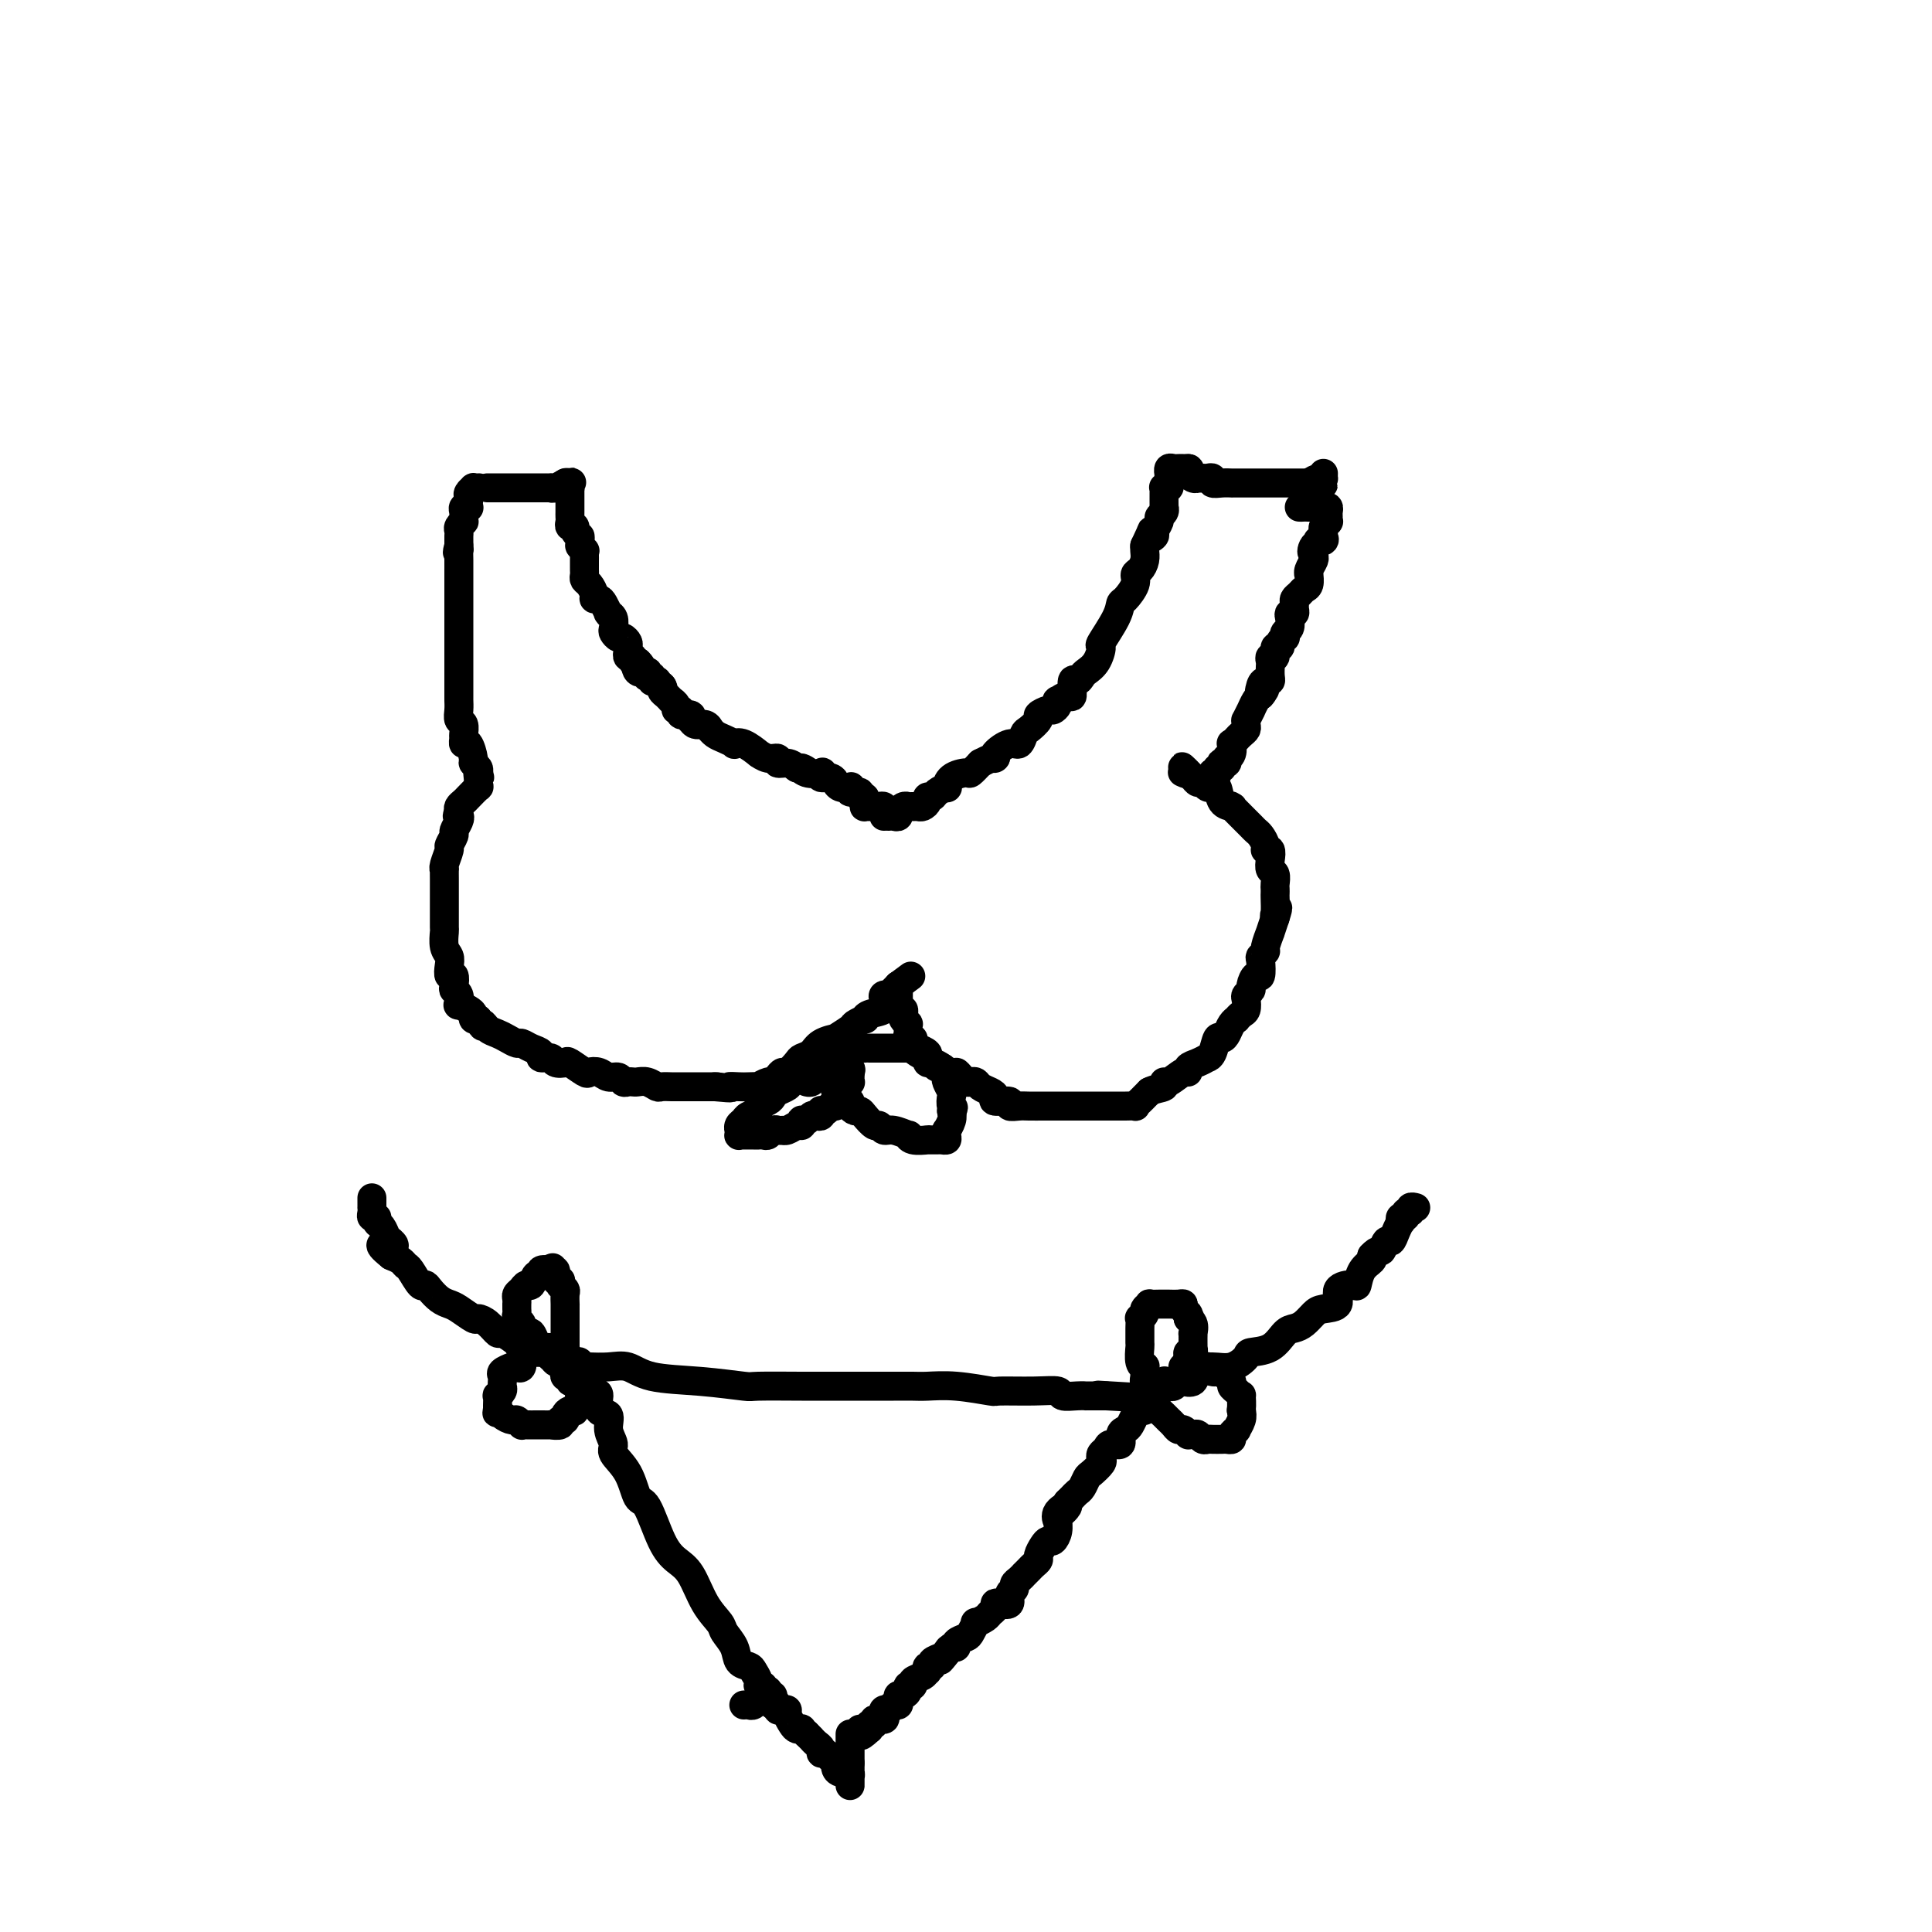 <svg viewBox='0 0 400 400' version='1.1' xmlns='http://www.w3.org/2000/svg' xmlns:xlink='http://www.w3.org/1999/xlink'><g fill='none' stroke='#000000' stroke-width='6' stroke-linecap='round' stroke-linejoin='round'><path d='M101,101c-0.081,-0.000 -0.161,-0.000 0,0c0.161,0.000 0.565,0.000 1,0c0.435,-0.000 0.902,-0.000 1,0c0.098,0.000 -0.173,0.000 0,0c0.173,-0.000 0.789,-0.000 1,0c0.211,0.000 0.018,0.000 0,0c-0.018,-0.000 0.141,-0.000 1,0c0.859,0.000 2.420,0.000 3,0c0.580,-0.000 0.179,-0.000 0,0c-0.179,0.000 -0.135,0.000 0,0c0.135,-0.000 0.361,-0.000 1,0c0.639,0.000 1.692,0.000 2,0c0.308,-0.000 -0.129,-0.000 0,0c0.129,0.000 0.823,0.000 1,0c0.177,-0.000 -0.163,-0.000 0,0c0.163,0.000 0.830,0.001 1,0c0.170,-0.001 -0.157,-0.004 0,0c0.157,0.004 0.799,0.015 1,0c0.201,-0.015 -0.037,-0.057 0,0c0.037,0.057 0.350,0.211 1,0c0.650,-0.211 1.636,-0.788 2,-1c0.364,-0.212 0.104,-0.061 0,0c-0.104,0.061 -0.052,0.030 0,0'/><path d='M117,100c2.702,-0.215 1.456,-0.252 1,0c-0.456,0.252 -0.122,0.792 0,1c0.122,0.208 0.033,0.084 0,0c-0.033,-0.084 -0.009,-0.127 0,0c0.009,0.127 0.002,0.426 0,1c-0.002,0.574 -0.001,1.425 0,2c0.001,0.575 0.000,0.875 0,1c-0.000,0.125 0.000,0.075 0,0c-0.000,-0.075 -0.001,-0.174 0,0c0.001,0.174 0.004,0.620 0,1c-0.004,0.380 -0.016,0.693 0,1c0.016,0.307 0.061,0.608 0,1c-0.061,0.392 -0.226,0.876 0,1c0.226,0.124 0.844,-0.111 1,0c0.156,0.111 -0.150,0.568 0,1c0.150,0.432 0.757,0.838 1,1c0.243,0.162 0.121,0.081 0,0'/><path d='M120,111c0.403,2.091 -0.088,1.817 0,2c0.088,0.183 0.756,0.823 1,1c0.244,0.177 0.065,-0.107 0,0c-0.065,0.107 -0.017,0.606 0,1c0.017,0.394 0.004,0.683 0,1c-0.004,0.317 0.002,0.661 0,1c-0.002,0.339 -0.011,0.672 0,1c0.011,0.328 0.040,0.652 0,1c-0.040,0.348 -0.151,0.720 0,1c0.151,0.280 0.565,0.469 1,1c0.435,0.531 0.891,1.404 1,2c0.109,0.596 -0.128,0.916 0,1c0.128,0.084 0.622,-0.069 1,0c0.378,0.069 0.641,0.360 1,1c0.359,0.640 0.814,1.628 1,2c0.186,0.372 0.101,0.127 0,0c-0.101,-0.127 -0.220,-0.135 0,0c0.220,0.135 0.780,0.414 1,1c0.220,0.586 0.101,1.481 0,2c-0.101,0.519 -0.185,0.664 0,1c0.185,0.336 0.638,0.865 1,1c0.362,0.135 0.633,-0.123 1,0c0.367,0.123 0.829,0.625 1,1c0.171,0.375 0.050,0.621 0,1c-0.050,0.379 -0.028,0.890 0,1c0.028,0.110 0.063,-0.180 0,0c-0.063,0.180 -0.223,0.832 0,1c0.223,0.168 0.829,-0.147 1,0c0.171,0.147 -0.094,0.756 0,1c0.094,0.244 0.547,0.122 1,0'/><path d='M132,137c1.734,2.504 0.569,0.265 0,0c-0.569,-0.265 -0.541,1.445 0,2c0.541,0.555 1.595,-0.044 2,0c0.405,0.044 0.161,0.730 0,1c-0.161,0.270 -0.240,0.125 0,0c0.240,-0.125 0.801,-0.229 1,0c0.199,0.229 0.038,0.793 0,1c-0.038,0.207 0.046,0.059 0,0c-0.046,-0.059 -0.222,-0.030 0,0c0.222,0.030 0.843,0.060 1,0c0.157,-0.060 -0.150,-0.208 0,0c0.150,0.208 0.757,0.774 1,1c0.243,0.226 0.121,0.113 0,0'/><path d='M137,142c0.709,0.935 -0.020,0.773 0,1c0.020,0.227 0.789,0.845 1,1c0.211,0.155 -0.136,-0.152 0,0c0.136,0.152 0.753,0.763 1,1c0.247,0.237 0.123,0.101 0,0c-0.123,-0.101 -0.245,-0.167 0,0c0.245,0.167 0.858,0.565 1,1c0.142,0.435 -0.186,0.905 0,1c0.186,0.095 0.886,-0.186 1,0c0.114,0.186 -0.360,0.838 0,1c0.360,0.162 1.553,-0.168 2,0c0.447,0.168 0.148,0.834 0,1c-0.148,0.166 -0.145,-0.166 0,0c0.145,0.166 0.434,0.832 1,1c0.566,0.168 1.411,-0.162 2,0c0.589,0.162 0.922,0.818 1,1c0.078,0.182 -0.100,-0.108 0,0c0.100,0.108 0.476,0.615 1,1c0.524,0.385 1.196,0.647 2,1c0.804,0.353 1.741,0.797 2,1c0.259,0.203 -0.160,0.163 0,0c0.160,-0.163 0.898,-0.451 2,0c1.102,0.451 2.567,1.642 3,2c0.433,0.358 -0.165,-0.115 0,0c0.165,0.115 1.094,0.818 2,1c0.906,0.182 1.789,-0.157 2,0c0.211,0.157 -0.251,0.812 0,1c0.251,0.188 1.215,-0.089 2,0c0.785,0.089 1.393,0.545 2,1'/><path d='M165,159c3.617,1.488 1.661,0.207 1,0c-0.661,-0.207 -0.027,0.662 1,1c1.027,0.338 2.447,0.147 3,0c0.553,-0.147 0.239,-0.251 0,0c-0.239,0.251 -0.402,0.855 0,1c0.402,0.145 1.369,-0.171 2,0c0.631,0.171 0.926,0.829 1,1c0.074,0.171 -0.073,-0.146 0,0c0.073,0.146 0.367,0.756 1,1c0.633,0.244 1.604,0.122 2,0c0.396,-0.122 0.215,-0.244 0,0c-0.215,0.244 -0.464,0.853 0,1c0.464,0.147 1.641,-0.167 2,0c0.359,0.167 -0.101,0.815 0,1c0.101,0.185 0.762,-0.094 1,0c0.238,0.094 0.052,0.561 0,1c-0.052,0.439 0.028,0.850 0,1c-0.028,0.150 -0.166,0.041 0,0c0.166,-0.041 0.637,-0.012 1,0c0.363,0.012 0.619,0.007 1,0c0.381,-0.007 0.887,-0.017 1,0c0.113,0.017 -0.166,0.061 0,0c0.166,-0.061 0.776,-0.226 1,0c0.224,0.226 0.060,0.844 0,1c-0.060,0.156 -0.016,-0.150 0,0c0.016,0.150 0.005,0.757 0,1c-0.005,0.243 -0.002,0.121 0,0'/><path d='M184,169c0.311,-0.033 0.622,-0.065 1,0c0.378,0.065 0.823,0.228 1,0c0.177,-0.228 0.085,-0.846 0,-1c-0.085,-0.154 -0.163,0.155 0,0c0.163,-0.155 0.569,-0.774 1,-1c0.431,-0.226 0.889,-0.060 1,0c0.111,0.060 -0.124,0.013 0,0c0.124,-0.013 0.607,0.007 1,0c0.393,-0.007 0.697,-0.040 1,0c0.303,0.040 0.605,0.152 1,0c0.395,-0.152 0.884,-0.567 1,-1c0.116,-0.433 -0.141,-0.885 0,-1c0.141,-0.115 0.680,0.106 1,0c0.320,-0.106 0.422,-0.540 1,-1c0.578,-0.460 1.632,-0.945 2,-1c0.368,-0.055 0.052,0.319 0,0c-0.052,-0.319 0.161,-1.333 1,-2c0.839,-0.667 2.303,-0.987 3,-1c0.697,-0.013 0.628,0.282 1,0c0.372,-0.282 1.186,-1.141 2,-2'/><path d='M203,158c3.660,-1.902 3.310,-1.158 3,-1c-0.310,0.158 -0.579,-0.271 0,-1c0.579,-0.729 2.005,-1.757 3,-2c0.995,-0.243 1.557,0.300 2,0c0.443,-0.300 0.767,-1.443 1,-2c0.233,-0.557 0.377,-0.527 1,-1c0.623,-0.473 1.726,-1.450 2,-2c0.274,-0.550 -0.280,-0.673 0,-1c0.280,-0.327 1.394,-0.857 2,-1c0.606,-0.143 0.705,0.101 1,0c0.295,-0.101 0.787,-0.546 1,-1c0.213,-0.454 0.147,-0.918 0,-1c-0.147,-0.082 -0.376,0.217 0,0c0.376,-0.217 1.358,-0.951 2,-1c0.642,-0.049 0.945,0.587 1,0c0.055,-0.587 -0.137,-2.396 0,-3c0.137,-0.604 0.601,-0.001 1,0c0.399,0.001 0.731,-0.598 1,-1c0.269,-0.402 0.475,-0.607 1,-1c0.525,-0.393 1.370,-0.974 2,-2c0.630,-1.026 1.046,-2.497 1,-3c-0.046,-0.503 -0.555,-0.039 0,-1c0.555,-0.961 2.172,-3.346 3,-5c0.828,-1.654 0.866,-2.575 1,-3c0.134,-0.425 0.365,-0.354 1,-1c0.635,-0.646 1.673,-2.008 2,-3c0.327,-0.992 -0.056,-1.614 0,-2c0.056,-0.386 0.551,-0.536 1,-1c0.449,-0.464 0.852,-1.240 1,-2c0.148,-0.760 0.042,-1.503 0,-2c-0.042,-0.497 -0.021,-0.749 0,-1'/><path d='M237,113c2.482,-5.257 1.186,-2.900 1,-2c-0.186,0.900 0.739,0.344 1,0c0.261,-0.344 -0.140,-0.474 0,-1c0.140,-0.526 0.822,-1.446 1,-2c0.178,-0.554 -0.149,-0.740 0,-1c0.149,-0.260 0.772,-0.595 1,-1c0.228,-0.405 0.061,-0.882 0,-1c-0.061,-0.118 -0.016,0.122 0,0c0.016,-0.122 0.003,-0.607 0,-1c-0.003,-0.393 0.003,-0.693 0,-1c-0.003,-0.307 -0.015,-0.621 0,-1c0.015,-0.379 0.057,-0.822 0,-1c-0.057,-0.178 -0.211,-0.090 0,0c0.211,0.090 0.789,0.183 1,0c0.211,-0.183 0.056,-0.641 0,-1c-0.056,-0.359 -0.012,-0.618 0,-1c0.012,-0.382 -0.008,-0.887 0,-1c0.008,-0.113 0.044,0.166 0,0c-0.044,-0.166 -0.166,-0.776 0,-1c0.166,-0.224 0.622,-0.060 1,0c0.378,0.060 0.679,0.016 1,0c0.321,-0.016 0.663,-0.005 1,0c0.337,0.005 0.668,0.002 1,0'/><path d='M246,97c0.616,-0.087 0.155,0.695 0,1c-0.155,0.305 -0.004,0.134 0,0c0.004,-0.134 -0.140,-0.232 0,0c0.140,0.232 0.562,0.795 1,1c0.438,0.205 0.892,0.054 1,0c0.108,-0.054 -0.130,-0.011 0,0c0.130,0.011 0.629,-0.011 1,0c0.371,0.011 0.615,0.056 1,0c0.385,-0.056 0.911,-0.211 1,0c0.089,0.211 -0.260,0.789 0,1c0.260,0.211 1.130,0.057 2,0c0.870,-0.057 1.740,-0.015 2,0c0.260,0.015 -0.089,0.004 0,0c0.089,-0.004 0.616,-0.001 1,0c0.384,0.001 0.627,0.000 1,0c0.373,-0.000 0.877,-0.000 1,0c0.123,0.000 -0.137,0.000 0,0c0.137,-0.000 0.669,-0.000 1,0c0.331,0.000 0.459,0.000 1,0c0.541,-0.000 1.493,-0.000 2,0c0.507,0.000 0.570,0.000 1,0c0.430,-0.000 1.229,-0.000 2,0c0.771,0.000 1.516,0.000 2,0c0.484,-0.000 0.707,-0.000 1,0c0.293,0.000 0.656,0.000 1,0c0.344,-0.000 0.670,-0.000 1,0c0.330,0.000 0.666,0.000 1,0c0.334,-0.000 0.667,-0.000 1,0'/><path d='M272,100c3.978,0.524 0.922,0.333 0,0c-0.922,-0.333 0.289,-0.807 1,-1c0.711,-0.193 0.923,-0.103 1,0c0.077,0.103 0.021,0.220 0,0c-0.021,-0.220 -0.006,-0.777 0,-1c0.006,-0.223 0.003,-0.111 0,0'/><path d='M99,101c0.121,-0.006 0.243,-0.013 0,0c-0.243,0.013 -0.850,0.045 -1,0c-0.150,-0.045 0.156,-0.166 0,0c-0.156,0.166 -0.773,0.619 -1,1c-0.227,0.381 -0.065,0.690 0,1c0.065,0.310 0.031,0.622 0,1c-0.031,0.378 -0.061,0.822 0,1c0.061,0.178 0.212,0.090 0,0c-0.212,-0.090 -0.788,-0.183 -1,0c-0.212,0.183 -0.061,0.640 0,1c0.061,0.360 0.030,0.621 0,1c-0.030,0.379 -0.061,0.875 0,1c0.061,0.125 0.212,-0.121 0,0c-0.212,0.121 -0.789,0.610 -1,1c-0.211,0.390 -0.057,0.682 0,1c0.057,0.318 0.015,0.663 0,1c-0.015,0.337 -0.004,0.668 0,1c0.004,0.332 0.002,0.666 0,1'/><path d='M95,113c-0.619,2.106 -0.166,1.370 0,1c0.166,-0.370 0.044,-0.376 0,0c-0.044,0.376 -0.012,1.132 0,2c0.012,0.868 0.003,1.849 0,2c-0.003,0.151 -0.001,-0.526 0,0c0.001,0.526 0.000,2.256 0,3c-0.000,0.744 -0.000,0.501 0,1c0.000,0.499 0.000,1.738 0,2c-0.000,0.262 -0.000,-0.455 0,0c0.000,0.455 0.000,2.081 0,3c-0.000,0.919 -0.000,1.132 0,2c0.000,0.868 0.000,2.391 0,3c-0.000,0.609 -0.000,0.305 0,1c0.000,0.695 0.000,2.389 0,3c-0.000,0.611 -0.000,0.138 0,1c0.000,0.862 0.000,3.060 0,4c-0.000,0.940 -0.001,0.623 0,1c0.001,0.377 0.004,1.448 0,2c-0.004,0.552 -0.015,0.586 0,1c0.015,0.414 0.057,1.210 0,2c-0.057,0.790 -0.212,1.575 0,2c0.212,0.425 0.792,0.489 1,1c0.208,0.511 0.046,1.468 0,2c-0.046,0.532 0.025,0.639 0,1c-0.025,0.361 -0.147,0.975 0,1c0.147,0.025 0.561,-0.540 1,0c0.439,0.540 0.901,2.186 1,3c0.099,0.814 -0.166,0.796 0,1c0.166,0.204 0.762,0.630 1,1c0.238,0.370 0.119,0.685 0,1'/><path d='M99,160c0.619,1.962 0.168,0.366 0,0c-0.168,-0.366 -0.052,0.497 0,1c0.052,0.503 0.039,0.645 0,1c-0.039,0.355 -0.105,0.921 0,1c0.105,0.079 0.382,-0.330 0,0c-0.382,0.330 -1.422,1.398 -2,2c-0.578,0.602 -0.694,0.739 -1,1c-0.306,0.261 -0.802,0.646 -1,1c-0.198,0.354 -0.099,0.677 0,1'/><path d='M95,168c-0.636,1.434 -0.227,1.018 0,1c0.227,-0.018 0.272,0.360 0,1c-0.272,0.640 -0.861,1.541 -1,2c-0.139,0.459 0.173,0.477 0,1c-0.173,0.523 -0.831,1.550 -1,2c-0.169,0.450 0.151,0.324 0,1c-0.151,0.676 -0.772,2.155 -1,3c-0.228,0.845 -0.061,1.057 0,1c0.061,-0.057 0.016,-0.381 0,0c-0.016,0.381 -0.004,1.468 0,2c0.004,0.532 0.001,0.507 0,1c-0.001,0.493 -0.000,1.502 0,2c0.000,0.498 0.000,0.485 0,1c-0.000,0.515 -0.001,1.559 0,2c0.001,0.441 0.004,0.278 0,1c-0.004,0.722 -0.015,2.328 0,3c0.015,0.672 0.056,0.409 0,1c-0.056,0.591 -0.207,2.037 0,3c0.207,0.963 0.774,1.441 1,2c0.226,0.559 0.112,1.197 0,2c-0.112,0.803 -0.223,1.772 0,2c0.223,0.228 0.778,-0.285 1,0c0.222,0.285 0.110,1.368 0,2c-0.110,0.632 -0.219,0.813 0,1c0.219,0.187 0.767,0.378 1,1c0.233,0.622 0.153,1.673 0,2c-0.153,0.327 -0.378,-0.070 0,0c0.378,0.070 1.359,0.606 2,1c0.641,0.394 0.942,0.644 1,1c0.058,0.356 -0.126,0.816 0,1c0.126,0.184 0.563,0.092 1,0'/><path d='M99,211c1.275,2.499 0.961,1.248 1,1c0.039,-0.248 0.429,0.507 1,1c0.571,0.493 1.321,0.724 2,1c0.679,0.276 1.286,0.599 2,1c0.714,0.401 1.534,0.882 2,1c0.466,0.118 0.577,-0.127 1,0c0.423,0.127 1.159,0.626 2,1c0.841,0.374 1.788,0.623 2,1c0.212,0.377 -0.310,0.884 0,1c0.310,0.116 1.453,-0.158 2,0c0.547,0.158 0.499,0.746 1,1c0.501,0.254 1.552,0.172 2,0c0.448,-0.172 0.294,-0.434 1,0c0.706,0.434 2.273,1.565 3,2c0.727,0.435 0.615,0.173 1,0c0.385,-0.173 1.269,-0.257 2,0c0.731,0.257 1.309,0.853 2,1c0.691,0.147 1.494,-0.157 2,0c0.506,0.157 0.716,0.773 1,1c0.284,0.227 0.644,0.065 1,0c0.356,-0.065 0.710,-0.031 1,0c0.290,0.031 0.516,0.061 1,0c0.484,-0.061 1.227,-0.212 2,0c0.773,0.212 1.578,0.789 2,1c0.422,0.211 0.463,0.057 1,0c0.537,-0.057 1.570,-0.015 2,0c0.430,0.015 0.256,0.004 1,0c0.744,-0.004 2.406,-0.001 3,0c0.594,0.001 0.122,0.000 1,0c0.878,-0.000 3.108,-0.000 4,0c0.892,0.000 0.446,0.000 0,0'/><path d='M148,225c4.758,0.464 3.154,0.126 3,0c-0.154,-0.126 1.142,-0.038 2,0c0.858,0.038 1.276,0.025 2,0c0.724,-0.025 1.752,-0.062 2,0c0.248,0.062 -0.284,0.223 0,0c0.284,-0.223 1.384,-0.828 2,-1c0.616,-0.172 0.746,0.091 1,0c0.254,-0.091 0.630,-0.535 1,-1c0.370,-0.465 0.732,-0.950 1,-1c0.268,-0.050 0.440,0.334 1,0c0.560,-0.334 1.507,-1.386 2,-2c0.493,-0.614 0.532,-0.790 1,-1c0.468,-0.210 1.366,-0.456 2,-1c0.634,-0.544 1.005,-1.388 2,-2c0.995,-0.612 2.614,-0.991 3,-1c0.386,-0.009 -0.461,0.352 0,0c0.461,-0.352 2.229,-1.418 3,-2c0.771,-0.582 0.543,-0.680 1,-1c0.457,-0.320 1.597,-0.863 2,-1c0.403,-0.137 0.068,0.131 0,0c-0.068,-0.131 0.129,-0.662 1,-1c0.871,-0.338 2.415,-0.482 3,-1c0.585,-0.518 0.212,-1.410 0,-2c-0.212,-0.590 -0.264,-0.879 0,-1c0.264,-0.121 0.844,-0.074 1,0c0.156,0.074 -0.112,0.174 0,0c0.112,-0.174 0.603,-0.621 1,-1c0.397,-0.379 0.698,-0.689 1,-1'/><path d='M186,204c4.500,-3.333 2.250,-1.667 0,0'/><path d='M186,204c-0.000,0.304 -0.000,0.607 0,1c0.000,0.393 0.000,0.875 0,1c-0.000,0.125 -0.001,-0.106 0,0c0.001,0.106 0.004,0.549 0,1c-0.004,0.451 -0.015,0.908 0,1c0.015,0.092 0.056,-0.183 0,0c-0.056,0.183 -0.207,0.824 0,1c0.207,0.176 0.774,-0.111 1,0c0.226,0.111 0.113,0.621 0,1c-0.113,0.379 -0.226,0.626 0,1c0.226,0.374 0.792,0.875 1,1c0.208,0.125 0.060,-0.125 0,0c-0.060,0.125 -0.030,0.625 0,1c0.030,0.375 0.060,0.625 0,1c-0.060,0.375 -0.210,0.874 0,1c0.210,0.126 0.782,-0.120 1,0c0.218,0.120 0.083,0.605 0,1c-0.083,0.395 -0.114,0.698 0,1c0.114,0.302 0.372,0.602 1,1c0.628,0.398 1.625,0.894 2,1c0.375,0.106 0.128,-0.178 0,0c-0.128,0.178 -0.136,0.818 0,1c0.136,0.182 0.418,-0.096 1,0c0.582,0.096 1.464,0.564 2,1c0.536,0.436 0.724,0.839 1,1c0.276,0.161 0.638,0.081 1,0'/><path d='M197,222c1.416,0.884 0.957,0.092 1,0c0.043,-0.092 0.588,0.514 1,1c0.412,0.486 0.691,0.851 1,1c0.309,0.149 0.648,0.081 1,0c0.352,-0.081 0.718,-0.175 1,0c0.282,0.175 0.480,0.620 1,1c0.520,0.380 1.363,0.694 2,1c0.637,0.306 1.067,0.604 1,1c-0.067,0.396 -0.630,0.891 0,1c0.630,0.109 2.452,-0.167 3,0c0.548,0.167 -0.180,0.777 0,1c0.180,0.223 1.268,0.060 2,0c0.732,-0.060 1.107,-0.016 2,0c0.893,0.016 2.304,0.004 3,0c0.696,-0.004 0.677,-0.001 1,0c0.323,0.001 0.990,0.000 2,0c1.010,-0.000 2.365,-0.000 3,0c0.635,0.000 0.551,0.000 1,0c0.449,-0.000 1.430,-0.000 2,0c0.570,0.000 0.729,0.000 1,0c0.271,-0.000 0.654,-0.000 1,0c0.346,0.000 0.655,0.000 1,0c0.345,-0.000 0.727,-0.000 1,0c0.273,0.000 0.436,0.001 1,0c0.564,-0.001 1.527,-0.003 2,0c0.473,0.003 0.455,0.012 1,0c0.545,-0.012 1.651,-0.045 2,0c0.349,0.045 -0.061,0.167 0,0c0.061,-0.167 0.593,-0.622 1,-1c0.407,-0.378 0.688,-0.679 1,-1c0.312,-0.321 0.656,-0.660 1,-1'/><path d='M238,226c1.148,-0.621 2.518,-0.673 3,-1c0.482,-0.327 0.075,-0.928 0,-1c-0.075,-0.072 0.182,0.384 1,0c0.818,-0.384 2.199,-1.609 3,-2c0.801,-0.391 1.023,0.053 1,0c-0.023,-0.053 -0.290,-0.603 0,-1c0.290,-0.397 1.138,-0.640 2,-1c0.862,-0.360 1.736,-0.838 2,-1c0.264,-0.162 -0.084,-0.007 0,0c0.084,0.007 0.600,-0.134 1,-1c0.400,-0.866 0.686,-2.457 1,-3c0.314,-0.543 0.658,-0.040 1,0c0.342,0.040 0.683,-0.385 1,-1c0.317,-0.615 0.610,-1.421 1,-2c0.390,-0.579 0.875,-0.933 1,-1c0.125,-0.067 -0.111,0.151 0,0c0.111,-0.151 0.570,-0.671 1,-1c0.430,-0.329 0.833,-0.468 1,-1c0.167,-0.532 0.100,-1.457 0,-2c-0.100,-0.543 -0.233,-0.703 0,-1c0.233,-0.297 0.833,-0.731 1,-1c0.167,-0.269 -0.100,-0.372 0,-1c0.100,-0.628 0.567,-1.779 1,-2c0.433,-0.221 0.833,0.490 1,0c0.167,-0.490 0.101,-2.182 0,-3c-0.101,-0.818 -0.238,-0.763 0,-1c0.238,-0.237 0.851,-0.765 1,-1c0.149,-0.235 -0.166,-0.176 0,-1c0.166,-0.824 0.814,-2.529 1,-3c0.186,-0.471 -0.090,0.294 0,0c0.090,-0.294 0.545,-1.647 1,-3'/><path d='M264,190c1.083,-3.366 0.290,-1.781 0,-1c-0.290,0.781 -0.078,0.757 0,0c0.078,-0.757 0.022,-2.248 0,-3c-0.022,-0.752 -0.010,-0.764 0,-1c0.010,-0.236 0.016,-0.696 0,-1c-0.016,-0.304 -0.056,-0.453 0,-1c0.056,-0.547 0.207,-1.491 0,-2c-0.207,-0.509 -0.773,-0.583 -1,-1c-0.227,-0.417 -0.116,-1.176 0,-2c0.116,-0.824 0.238,-1.712 0,-2c-0.238,-0.288 -0.837,0.025 -1,0c-0.163,-0.025 0.110,-0.389 0,-1c-0.110,-0.611 -0.603,-1.470 -1,-2c-0.397,-0.530 -0.697,-0.732 -1,-1c-0.303,-0.268 -0.611,-0.601 -1,-1c-0.389,-0.399 -0.861,-0.863 -1,-1c-0.139,-0.137 0.056,0.055 0,0c-0.056,-0.055 -0.361,-0.355 -1,-1c-0.639,-0.645 -1.610,-1.634 -2,-2c-0.390,-0.366 -0.200,-0.108 0,0c0.200,0.108 0.408,0.067 0,0c-0.408,-0.067 -1.433,-0.161 -2,-1c-0.567,-0.839 -0.677,-2.425 -1,-3c-0.323,-0.575 -0.860,-0.139 -1,0c-0.140,0.139 0.117,-0.018 0,0c-0.117,0.018 -0.609,0.212 -1,0c-0.391,-0.212 -0.682,-0.830 -1,-1c-0.318,-0.170 -0.662,0.108 -1,0c-0.338,-0.108 -0.668,-0.602 -1,-1c-0.332,-0.398 -0.666,-0.699 -1,-1'/><path d='M246,160c-2.571,-2.476 -0.500,-0.667 0,0c0.500,0.667 -0.571,0.190 -1,0c-0.429,-0.190 -0.214,-0.095 0,0'/><path d='M250,162c0.425,0.121 0.850,0.242 1,0c0.150,-0.242 0.026,-0.848 0,-1c-0.026,-0.152 0.044,0.152 0,0c-0.044,-0.152 -0.204,-0.758 0,-1c0.204,-0.242 0.773,-0.121 1,0c0.227,0.121 0.112,0.242 0,0c-0.112,-0.242 -0.223,-0.849 0,-1c0.223,-0.151 0.778,0.152 1,0c0.222,-0.152 0.111,-0.758 0,-1c-0.111,-0.242 -0.222,-0.119 0,0c0.222,0.119 0.778,0.234 1,0c0.222,-0.234 0.111,-0.818 0,-1c-0.111,-0.182 -0.223,0.039 0,0c0.223,-0.039 0.780,-0.339 1,-1c0.220,-0.661 0.101,-1.683 0,-2c-0.101,-0.317 -0.185,0.070 0,0c0.185,-0.070 0.638,-0.597 1,-1c0.362,-0.403 0.632,-0.680 1,-1c0.368,-0.320 0.835,-0.682 1,-1c0.165,-0.318 0.029,-0.591 0,-1c-0.029,-0.409 0.048,-0.953 0,-1c-0.048,-0.047 -0.220,0.405 0,0c0.220,-0.405 0.832,-1.665 1,-2c0.168,-0.335 -0.109,0.256 0,0c0.109,-0.256 0.602,-1.359 1,-2c0.398,-0.641 0.699,-0.821 1,-1'/><path d='M261,144c1.714,-2.680 0.498,-0.380 0,0c-0.498,0.380 -0.277,-1.159 0,-2c0.277,-0.841 0.610,-0.984 1,-1c0.390,-0.016 0.835,0.097 1,0c0.165,-0.097 0.048,-0.402 0,-1c-0.048,-0.598 -0.028,-1.488 0,-2c0.028,-0.512 0.064,-0.644 0,-1c-0.064,-0.356 -0.228,-0.935 0,-1c0.228,-0.065 0.850,0.385 1,0c0.150,-0.385 -0.170,-1.605 0,-2c0.170,-0.395 0.829,0.034 1,0c0.171,-0.034 -0.147,-0.533 0,-1c0.147,-0.467 0.758,-0.902 1,-1c0.242,-0.098 0.117,0.142 0,0c-0.117,-0.142 -0.224,-0.664 0,-1c0.224,-0.336 0.778,-0.485 1,-1c0.222,-0.515 0.112,-1.395 0,-2c-0.112,-0.605 -0.227,-0.936 0,-1c0.227,-0.064 0.796,0.138 1,0c0.204,-0.138 0.043,-0.615 0,-1c-0.043,-0.385 0.031,-0.679 0,-1c-0.031,-0.321 -0.166,-0.668 0,-1c0.166,-0.332 0.633,-0.649 1,-1c0.367,-0.351 0.633,-0.737 1,-1c0.367,-0.263 0.834,-0.403 1,-1c0.166,-0.597 0.030,-1.651 0,-2c-0.030,-0.349 0.044,0.009 0,0c-0.044,-0.009 -0.208,-0.384 0,-1c0.208,-0.616 0.787,-1.474 1,-2c0.213,-0.526 0.061,-0.722 0,-1c-0.061,-0.278 -0.030,-0.639 0,-1'/><path d='M272,114c1.734,-4.593 0.570,-1.077 0,0c-0.570,1.077 -0.545,-0.285 0,-1c0.545,-0.715 1.609,-0.783 2,-1c0.391,-0.217 0.109,-0.584 0,-1c-0.109,-0.416 -0.043,-0.881 0,-1c0.043,-0.119 0.064,0.109 0,0c-0.064,-0.109 -0.214,-0.554 0,-1c0.214,-0.446 0.790,-0.894 1,-1c0.210,-0.106 0.053,0.129 0,0c-0.053,-0.129 -0.003,-0.623 0,-1c0.003,-0.377 -0.042,-0.637 0,-1c0.042,-0.363 0.170,-0.829 0,-1c-0.170,-0.171 -0.638,-0.046 -1,0c-0.362,0.046 -0.619,0.012 -1,0c-0.381,-0.012 -0.886,-0.003 -1,0c-0.114,0.003 0.162,0.001 0,0c-0.162,-0.001 -0.760,-0.000 -1,0c-0.240,0.000 -0.120,0.000 0,0'/><path d='M271,105c-0.786,-0.155 -0.750,-0.042 -1,0c-0.250,0.042 -0.786,0.012 -1,0c-0.214,-0.012 -0.107,-0.006 0,0'/><path d='M121,283c0.005,-0.001 0.010,-0.002 0,0c-0.010,0.002 -0.034,0.007 0,0c0.034,-0.007 0.125,-0.027 1,0c0.875,0.027 2.533,0.102 4,0c1.467,-0.102 2.743,-0.381 4,0c1.257,0.381 2.495,1.423 5,2c2.505,0.577 6.278,0.691 10,1c3.722,0.309 7.395,0.815 9,1c1.605,0.185 1.144,0.050 3,0c1.856,-0.050 6.029,-0.013 9,0c2.971,0.013 4.739,0.003 6,0c1.261,-0.003 2.016,-0.001 3,0c0.984,0.001 2.199,-0.001 4,0c1.801,0.001 4.189,0.004 6,0c1.811,-0.004 3.043,-0.015 4,0c0.957,0.015 1.637,0.057 3,0c1.363,-0.057 3.410,-0.212 6,0c2.590,0.212 5.725,0.793 7,1c1.275,0.207 0.690,0.041 2,0c1.310,-0.041 4.513,0.041 7,0c2.487,-0.041 4.257,-0.207 5,0c0.743,0.207 0.459,0.788 1,1c0.541,0.212 1.906,0.057 3,0c1.094,-0.057 1.918,-0.015 2,0c0.082,0.015 -0.576,0.004 0,0c0.576,-0.004 2.386,-0.001 3,0c0.614,0.001 0.033,0.000 0,0c-0.033,-0.000 0.484,-0.000 1,0'/><path d='M229,289c17.022,0.933 5.578,0.267 1,0c-4.578,-0.267 -2.289,-0.133 0,0'/><path d='M119,282c0.415,-0.109 0.830,-0.218 1,0c0.170,0.218 0.097,0.764 0,1c-0.097,0.236 -0.216,0.162 0,0c0.216,-0.162 0.766,-0.410 1,0c0.234,0.410 0.152,1.480 0,2c-0.152,0.520 -0.373,0.491 0,1c0.373,0.509 1.338,1.557 2,2c0.662,0.443 1.019,0.283 1,1c-0.019,0.717 -0.414,2.312 0,3c0.414,0.688 1.637,0.467 2,1c0.363,0.533 -0.135,1.818 0,3c0.135,1.182 0.903,2.262 1,3c0.097,0.738 -0.477,1.135 0,2c0.477,0.865 2.003,2.199 3,4c0.997,1.801 1.463,4.068 2,5c0.537,0.932 1.143,0.528 2,2c0.857,1.472 1.963,4.821 3,7c1.037,2.179 2.003,3.188 3,4c0.997,0.812 2.026,1.427 3,3c0.974,1.573 1.895,4.102 3,6c1.105,1.898 2.394,3.163 3,4c0.606,0.837 0.529,1.246 1,2c0.471,0.754 1.489,1.855 2,3c0.511,1.145 0.514,2.335 1,3c0.486,0.665 1.455,0.804 2,1c0.545,0.196 0.667,0.449 1,1c0.333,0.551 0.876,1.402 1,2c0.124,0.598 -0.173,0.944 0,1c0.173,0.056 0.816,-0.177 1,0c0.184,0.177 -0.090,0.765 0,1c0.090,0.235 0.545,0.118 1,0'/><path d='M159,350c3.420,5.018 0.969,2.061 0,1c-0.969,-1.061 -0.456,-0.228 0,0c0.456,0.228 0.854,-0.149 1,0c0.146,0.149 0.039,0.823 0,1c-0.039,0.177 -0.011,-0.145 0,0c0.011,0.145 0.003,0.756 0,1c-0.003,0.244 -0.002,0.122 0,0'/><path d='M241,286c0.081,-0.092 0.161,-0.183 0,0c-0.161,0.183 -0.564,0.641 -1,1c-0.436,0.359 -0.905,0.621 -1,1c-0.095,0.379 0.186,0.876 0,1c-0.186,0.124 -0.837,-0.125 -1,0c-0.163,0.125 0.164,0.624 0,1c-0.164,0.376 -0.817,0.629 -1,1c-0.183,0.371 0.106,0.859 0,1c-0.106,0.141 -0.607,-0.066 -1,0c-0.393,0.066 -0.678,0.404 -1,1c-0.322,0.596 -0.682,1.451 -1,2c-0.318,0.549 -0.596,0.791 -1,1c-0.404,0.209 -0.935,0.385 -1,1c-0.065,0.615 0.336,1.671 0,2c-0.336,0.329 -1.409,-0.068 -2,0c-0.591,0.068 -0.701,0.599 -1,1c-0.299,0.401 -0.787,0.670 -1,1c-0.213,0.330 -0.151,0.722 0,1c0.151,0.278 0.391,0.442 0,1c-0.391,0.558 -1.414,1.512 -2,2c-0.586,0.488 -0.734,0.512 -1,1c-0.266,0.488 -0.649,1.440 -1,2c-0.351,0.560 -0.672,0.728 -1,1c-0.328,0.272 -0.665,0.649 -1,1c-0.335,0.351 -0.667,0.675 -1,1'/><path d='M221,311c-2.972,4.068 -0.403,1.736 0,1c0.403,-0.736 -1.359,0.122 -2,1c-0.641,0.878 -0.161,1.776 0,2c0.161,0.224 0.002,-0.225 0,0c-0.002,0.225 0.153,1.125 0,2c-0.153,0.875 -0.615,1.726 -1,2c-0.385,0.274 -0.695,-0.029 -1,0c-0.305,0.029 -0.606,0.389 -1,1c-0.394,0.611 -0.880,1.474 -1,2c-0.120,0.526 0.126,0.714 0,1c-0.126,0.286 -0.625,0.668 -1,1c-0.375,0.332 -0.626,0.614 -1,1c-0.374,0.386 -0.870,0.877 -1,1c-0.130,0.123 0.104,-0.123 0,0c-0.104,0.123 -0.548,0.615 -1,1c-0.452,0.385 -0.912,0.664 -1,1c-0.088,0.336 0.197,0.730 0,1c-0.197,0.270 -0.875,0.415 -1,1c-0.125,0.585 0.303,1.610 0,2c-0.303,0.390 -1.337,0.146 -2,0c-0.663,-0.146 -0.956,-0.192 -1,0c-0.044,0.192 0.161,0.624 0,1c-0.161,0.376 -0.687,0.696 -1,1c-0.313,0.304 -0.411,0.592 -1,1c-0.589,0.408 -1.668,0.935 -2,1c-0.332,0.065 0.084,-0.333 0,0c-0.084,0.333 -0.666,1.396 -1,2c-0.334,0.604 -0.419,0.750 -1,1c-0.581,0.250 -1.656,0.606 -2,1c-0.344,0.394 0.045,0.827 0,1c-0.045,0.173 -0.522,0.087 -1,0'/><path d='M197,341c-3.947,4.881 -1.813,2.082 -1,1c0.813,-1.082 0.305,-0.449 0,0c-0.305,0.449 -0.408,0.713 -1,1c-0.592,0.287 -1.675,0.598 -2,1c-0.325,0.402 0.107,0.895 0,1c-0.107,0.105 -0.755,-0.179 -1,0c-0.245,0.179 -0.089,0.823 0,1c0.089,0.177 0.111,-0.111 0,0c-0.111,0.111 -0.355,0.621 -1,1c-0.645,0.379 -1.692,0.627 -2,1c-0.308,0.373 0.124,0.870 0,1c-0.124,0.130 -0.804,-0.106 -1,0c-0.196,0.106 0.092,0.554 0,1c-0.092,0.446 -0.563,0.889 -1,1c-0.437,0.111 -0.839,-0.110 -1,0c-0.161,0.110 -0.081,0.552 0,1c0.081,0.448 0.162,0.904 0,1c-0.162,0.096 -0.566,-0.168 -1,0c-0.434,0.168 -0.899,0.767 -1,1c-0.101,0.233 0.161,0.100 0,0c-0.161,-0.100 -0.746,-0.166 -1,0c-0.254,0.166 -0.177,0.566 0,1c0.177,0.434 0.453,0.904 0,1c-0.453,0.096 -1.637,-0.180 -2,0c-0.363,0.180 0.095,0.818 0,1c-0.095,0.182 -0.741,-0.091 -1,0c-0.259,0.091 -0.129,0.545 0,1'/><path d='M180,358c-2.858,2.630 -1.501,0.705 -1,0c0.501,-0.705 0.148,-0.189 0,0c-0.148,0.189 -0.091,0.051 0,0c0.091,-0.051 0.217,-0.014 0,0c-0.217,0.014 -0.776,0.004 -1,0c-0.224,-0.004 -0.112,-0.002 0,0'/><path d='M154,353c0.341,-0.030 0.683,-0.061 1,0c0.317,0.061 0.610,0.212 1,0c0.390,-0.212 0.879,-0.789 1,-1c0.121,-0.211 -0.125,-0.058 0,0c0.125,0.058 0.621,0.020 1,0c0.379,-0.020 0.641,-0.020 1,0c0.359,0.020 0.813,0.062 1,0c0.187,-0.062 0.105,-0.227 0,0c-0.105,0.227 -0.234,0.845 0,1c0.234,0.155 0.833,-0.153 1,0c0.167,0.153 -0.096,0.765 0,1c0.096,0.235 0.550,0.091 1,0c0.450,-0.091 0.895,-0.129 1,0c0.105,0.129 -0.130,0.426 0,1c0.130,0.574 0.626,1.424 1,2c0.374,0.576 0.626,0.876 1,1c0.374,0.124 0.870,0.072 1,0c0.130,-0.072 -0.106,-0.163 0,0c0.106,0.163 0.553,0.582 1,1'/><path d='M167,359c1.266,1.260 0.931,0.911 1,1c0.069,0.089 0.543,0.617 1,1c0.457,0.383 0.897,0.623 1,1c0.103,0.377 -0.131,0.892 0,1c0.131,0.108 0.627,-0.192 1,0c0.373,0.192 0.625,0.875 1,1c0.375,0.125 0.875,-0.307 1,0c0.125,0.307 -0.124,1.354 0,2c0.124,0.646 0.622,0.890 1,1c0.378,0.110 0.637,0.084 1,0c0.363,-0.084 0.829,-0.228 1,0c0.171,0.228 0.046,0.829 0,1c-0.046,0.171 -0.012,-0.086 0,0c0.012,0.086 0.003,0.516 0,1c-0.003,0.484 -0.001,1.021 0,1c0.001,-0.021 0.000,-0.599 0,-1c-0.000,-0.401 -0.000,-0.623 0,-1c0.000,-0.377 0.000,-0.909 0,-1c-0.000,-0.091 -0.000,0.260 0,0c0.000,-0.260 0.000,-1.130 0,-2'/><path d='M176,365c0.000,-1.017 0.000,-1.060 0,-1c0.000,0.060 0.000,0.222 0,0c0.000,-0.222 0.000,-0.829 0,-1c0.000,-0.171 0.000,0.095 0,0c0.000,-0.095 0.000,-0.551 0,-1c0.000,-0.449 0.000,-0.891 0,-1c0.000,-0.109 -0.000,0.115 0,0c0.000,-0.115 0.000,-0.569 0,-1c0.000,-0.431 0.000,-0.837 0,-1c0.000,-0.163 0.000,-0.081 0,0'/><path d='M119,282c-0.313,0.001 -0.626,0.002 -1,0c-0.374,-0.002 -0.807,-0.008 -1,0c-0.193,0.008 -0.144,0.031 0,0c0.144,-0.031 0.384,-0.117 0,0c-0.384,0.117 -1.392,0.438 -2,0c-0.608,-0.438 -0.815,-1.634 -1,-2c-0.185,-0.366 -0.348,0.096 -1,0c-0.652,-0.096 -1.793,-0.752 -2,-1c-0.207,-0.248 0.520,-0.089 0,0c-0.520,0.089 -2.289,0.109 -3,0c-0.711,-0.109 -0.366,-0.345 -1,-1c-0.634,-0.655 -2.248,-1.729 -3,-2c-0.752,-0.271 -0.642,0.260 -1,0c-0.358,-0.260 -1.184,-1.313 -2,-2c-0.816,-0.687 -1.622,-1.009 -2,-1c-0.378,0.009 -0.329,0.350 -1,0c-0.671,-0.350 -2.064,-1.391 -3,-2c-0.936,-0.609 -1.416,-0.787 -2,-1c-0.584,-0.213 -1.274,-0.460 -2,-1c-0.726,-0.540 -1.490,-1.373 -2,-2c-0.510,-0.627 -0.766,-1.046 -1,-1c-0.234,0.046 -0.447,0.559 -1,0c-0.553,-0.559 -1.447,-2.191 -2,-3c-0.553,-0.809 -0.764,-0.795 -1,-1c-0.236,-0.205 -0.496,-0.630 -1,-1c-0.504,-0.370 -1.252,-0.685 -2,-1'/><path d='M81,260c-4.190,-3.340 -1.165,-2.190 0,-2c1.165,0.190 0.471,-0.580 0,-1c-0.471,-0.420 -0.718,-0.490 -1,-1c-0.282,-0.510 -0.597,-1.460 -1,-2c-0.403,-0.540 -0.893,-0.671 -1,-1c-0.107,-0.329 0.167,-0.858 0,-1c-0.167,-0.142 -0.777,0.103 -1,0c-0.223,-0.103 -0.060,-0.553 0,-1c0.060,-0.447 0.016,-0.890 0,-1c-0.016,-0.110 -0.004,0.115 0,0c0.004,-0.115 0.001,-0.569 0,-1c-0.001,-0.431 -0.000,-0.837 0,-1c0.000,-0.163 0.000,-0.081 0,0'/><path d='M240,288c0.416,-0.422 0.832,-0.844 1,-1c0.168,-0.156 0.087,-0.045 0,0c-0.087,0.045 -0.179,0.026 0,0c0.179,-0.026 0.629,-0.058 1,0c0.371,0.058 0.661,0.205 1,0c0.339,-0.205 0.726,-0.763 1,-1c0.274,-0.237 0.436,-0.153 1,0c0.564,0.153 1.532,0.374 2,0c0.468,-0.374 0.437,-1.344 1,-2c0.563,-0.656 1.718,-1.000 3,-1c1.282,-0.000 2.689,0.343 4,0c1.311,-0.343 2.525,-1.374 3,-2c0.475,-0.626 0.210,-0.849 1,-1c0.790,-0.151 2.635,-0.229 4,-1c1.365,-0.771 2.251,-2.234 3,-3c0.749,-0.766 1.362,-0.833 2,-1c0.638,-0.167 1.303,-0.433 2,-1c0.697,-0.567 1.427,-1.435 2,-2c0.573,-0.565 0.990,-0.828 2,-1c1.010,-0.172 2.612,-0.252 3,-1c0.388,-0.748 -0.439,-2.165 0,-3c0.439,-0.835 2.142,-1.088 3,-1c0.858,0.088 0.869,0.519 1,0c0.131,-0.519 0.381,-1.986 1,-3c0.619,-1.014 1.605,-1.575 2,-2c0.395,-0.425 0.197,-0.712 0,-1'/><path d='M284,260c1.488,-1.646 1.709,-0.760 2,-1c0.291,-0.240 0.653,-1.604 1,-2c0.347,-0.396 0.680,0.177 1,0c0.320,-0.177 0.626,-1.104 1,-2c0.374,-0.896 0.817,-1.761 1,-2c0.183,-0.239 0.106,0.147 0,0c-0.106,-0.147 -0.240,-0.828 0,-1c0.240,-0.172 0.852,0.164 1,0c0.148,-0.164 -0.170,-0.828 0,-1c0.170,-0.172 0.829,0.150 1,0c0.171,-0.150 -0.146,-0.771 0,-1c0.146,-0.229 0.756,-0.065 1,0c0.244,0.065 0.122,0.033 0,0'/><path d='M114,281c0.421,0.083 0.842,0.166 1,0c0.158,-0.166 0.053,-0.580 0,-1c-0.053,-0.420 -0.056,-0.844 0,-1c0.056,-0.156 0.170,-0.043 0,0c-0.170,0.043 -0.623,0.018 -1,0c-0.377,-0.018 -0.678,-0.028 -1,0c-0.322,0.028 -0.665,0.096 -1,0c-0.335,-0.096 -0.663,-0.354 -1,-1c-0.337,-0.646 -0.682,-1.679 -1,-2c-0.318,-0.321 -0.607,0.068 -1,0c-0.393,-0.068 -0.890,-0.595 -1,-1c-0.110,-0.405 0.167,-0.687 0,-1c-0.167,-0.313 -0.777,-0.658 -1,-1c-0.223,-0.342 -0.060,-0.683 0,-1c0.060,-0.317 0.015,-0.610 0,-1c-0.015,-0.390 -0.001,-0.878 0,-1c0.001,-0.122 -0.011,0.121 0,0c0.011,-0.121 0.044,-0.605 0,-1c-0.044,-0.395 -0.167,-0.702 0,-1c0.167,-0.298 0.623,-0.587 1,-1c0.377,-0.413 0.674,-0.952 1,-1c0.326,-0.048 0.681,0.393 1,0c0.319,-0.393 0.601,-1.621 1,-2c0.399,-0.379 0.915,0.090 1,0c0.085,-0.090 -0.261,-0.740 0,-1c0.261,-0.260 1.131,-0.130 2,0'/><path d='M114,263c1.018,-1.204 0.062,-0.214 0,0c-0.062,0.214 0.768,-0.349 1,0c0.232,0.349 -0.135,1.609 0,2c0.135,0.391 0.772,-0.088 1,0c0.228,0.088 0.047,0.743 0,1c-0.047,0.257 0.040,0.115 0,0c-0.040,-0.115 -0.207,-0.202 0,0c0.207,0.202 0.787,0.694 1,1c0.213,0.306 0.057,0.425 0,1c-0.057,0.575 -0.015,1.607 0,2c0.015,0.393 0.004,0.147 0,0c-0.004,-0.147 -0.001,-0.194 0,0c0.001,0.194 0.000,0.629 0,1c-0.000,0.371 -0.000,0.678 0,1c0.000,0.322 0.000,0.660 0,1c-0.000,0.340 -0.000,0.683 0,1c0.000,0.317 0.000,0.610 0,1c-0.000,0.390 -0.000,0.879 0,1c0.000,0.121 0.000,-0.125 0,0c-0.000,0.125 -0.000,0.622 0,1c0.000,0.378 0.000,0.637 0,1c-0.000,0.363 -0.000,0.828 0,1c0.000,0.172 0.000,0.049 0,0c-0.000,-0.049 -0.000,-0.025 0,0'/><path d='M117,279c0.500,2.667 0.250,1.333 0,0'/><path d='M116,280c-0.331,-0.000 -0.662,-0.000 -1,0c-0.338,0.000 -0.683,0.000 -1,0c-0.317,-0.000 -0.606,-0.000 -1,0c-0.394,0.000 -0.893,0.000 -1,0c-0.107,-0.000 0.179,-0.001 0,0c-0.179,0.001 -0.822,0.005 -1,0c-0.178,-0.005 0.110,-0.017 0,0c-0.110,0.017 -0.617,0.065 -1,0c-0.383,-0.065 -0.642,-0.241 -1,0c-0.358,0.241 -0.816,0.901 -1,1c-0.184,0.099 -0.095,-0.363 0,0c0.095,0.363 0.197,1.550 0,2c-0.197,0.450 -0.694,0.163 -1,0c-0.306,-0.163 -0.422,-0.202 -1,0c-0.578,0.202 -1.619,0.646 -2,1c-0.381,0.354 -0.101,0.619 0,1c0.101,0.381 0.023,0.877 0,1c-0.023,0.123 0.008,-0.126 0,0c-0.008,0.126 -0.055,0.629 0,1c0.055,0.371 0.211,0.611 0,1c-0.211,0.389 -0.789,0.927 -1,1c-0.211,0.073 -0.057,-0.321 0,0c0.057,0.321 0.015,1.356 0,2c-0.015,0.644 -0.004,0.898 0,1c0.004,0.102 0.002,0.051 0,0'/><path d='M103,292c-0.186,1.194 -0.151,0.180 0,0c0.151,-0.180 0.418,0.474 1,1c0.582,0.526 1.478,0.926 2,1c0.522,0.074 0.670,-0.176 1,0c0.330,0.176 0.844,0.779 1,1c0.156,0.221 -0.045,0.059 0,0c0.045,-0.059 0.336,-0.016 1,0c0.664,0.016 1.703,0.004 2,0c0.297,-0.004 -0.147,-0.001 0,0c0.147,0.001 0.884,0.001 1,0c0.116,-0.001 -0.391,-0.004 0,0c0.391,0.004 1.678,0.016 2,0c0.322,-0.016 -0.321,-0.060 0,0c0.321,0.060 1.605,0.223 2,0c0.395,-0.223 -0.100,-0.831 0,-1c0.100,-0.169 0.796,0.100 1,0c0.204,-0.100 -0.085,-0.569 0,-1c0.085,-0.431 0.545,-0.823 1,-1c0.455,-0.177 0.907,-0.137 1,0c0.093,0.137 -0.171,0.373 0,0c0.171,-0.373 0.778,-1.353 1,-2c0.222,-0.647 0.060,-0.961 0,-1c-0.060,-0.039 -0.016,0.196 0,0c0.016,-0.196 0.004,-0.822 0,-1c-0.004,-0.178 -0.001,0.092 0,0c0.001,-0.092 0.001,-0.546 0,-1'/><path d='M120,287c0.662,-1.459 0.317,-1.108 0,-1c-0.317,0.108 -0.607,-0.027 -1,0c-0.393,0.027 -0.890,0.217 -1,0c-0.110,-0.217 0.166,-0.842 0,-1c-0.166,-0.158 -0.776,0.150 -1,0c-0.224,-0.150 -0.064,-0.757 0,-1c0.064,-0.243 0.032,-0.121 0,0'/><path d='M239,291c0.009,-0.870 0.017,-1.740 0,-2c-0.017,-0.260 -0.061,0.088 0,0c0.061,-0.088 0.227,-0.614 0,-1c-0.227,-0.386 -0.846,-0.633 -1,-1c-0.154,-0.367 0.156,-0.855 0,-1c-0.156,-0.145 -0.778,0.051 -1,0c-0.222,-0.051 -0.046,-0.350 0,-1c0.046,-0.650 -0.040,-1.650 0,-2c0.040,-0.350 0.207,-0.048 0,0c-0.207,0.048 -0.788,-0.157 -1,-1c-0.212,-0.843 -0.057,-2.325 0,-3c0.057,-0.675 0.014,-0.544 0,-1c-0.014,-0.456 0.000,-1.498 0,-2c-0.000,-0.502 -0.015,-0.463 0,-1c0.015,-0.537 0.061,-1.650 0,-2c-0.061,-0.350 -0.228,0.064 0,0c0.228,-0.064 0.852,-0.606 1,-1c0.148,-0.394 -0.182,-0.642 0,-1c0.182,-0.358 0.874,-0.828 1,-1c0.126,-0.172 -0.314,-0.046 0,0c0.314,0.046 1.380,0.011 2,0c0.620,-0.011 0.792,-0.000 1,0c0.208,0.000 0.452,-0.011 1,0c0.548,0.011 1.401,0.044 2,0c0.599,-0.044 0.944,-0.167 1,0c0.056,0.167 -0.177,0.622 0,1c0.177,0.378 0.765,0.679 1,1c0.235,0.321 0.118,0.660 0,1'/><path d='M246,273c1.177,0.437 0.119,0.029 0,0c-0.119,-0.029 0.700,0.321 1,1c0.300,0.679 0.080,1.689 0,2c-0.080,0.311 -0.022,-0.075 0,0c0.022,0.075 0.007,0.613 0,1c-0.007,0.387 -0.006,0.625 0,1c0.006,0.375 0.016,0.888 0,1c-0.016,0.112 -0.057,-0.178 0,0c0.057,0.178 0.211,0.822 0,1c-0.211,0.178 -0.788,-0.111 -1,0c-0.212,0.111 -0.061,0.621 0,1c0.061,0.379 0.030,0.626 0,1c-0.030,0.374 -0.061,0.874 0,1c0.061,0.126 0.212,-0.124 0,0c-0.212,0.124 -0.789,0.621 -1,1c-0.211,0.379 -0.057,0.641 0,1c0.057,0.359 0.016,0.817 0,1c-0.016,0.183 -0.008,0.092 0,0'/><path d='M237,288c0.030,0.455 0.060,0.911 0,1c-0.060,0.089 -0.209,-0.187 0,0c0.209,0.187 0.777,0.838 1,1c0.223,0.162 0.101,-0.164 0,0c-0.101,0.164 -0.182,0.817 0,1c0.182,0.183 0.626,-0.106 1,0c0.374,0.106 0.678,0.607 1,1c0.322,0.393 0.663,0.679 1,1c0.337,0.321 0.669,0.678 1,1c0.331,0.322 0.662,0.608 1,1c0.338,0.392 0.682,0.890 1,1c0.318,0.110 0.610,-0.168 1,0c0.390,0.168 0.878,0.781 1,1c0.122,0.219 -0.122,0.045 0,0c0.122,-0.045 0.609,0.041 1,0c0.391,-0.041 0.686,-0.207 1,0c0.314,0.207 0.647,0.787 1,1c0.353,0.213 0.726,0.058 1,0c0.274,-0.058 0.451,-0.018 1,0c0.549,0.018 1.472,0.015 2,0c0.528,-0.015 0.662,-0.041 1,0c0.338,0.041 0.879,0.149 1,0c0.121,-0.149 -0.177,-0.554 0,-1c0.177,-0.446 0.831,-0.934 1,-1c0.169,-0.066 -0.147,0.290 0,0c0.147,-0.290 0.756,-1.226 1,-2c0.244,-0.774 0.122,-1.387 0,-2'/><path d='M257,292c0.143,-1.311 0.001,-2.589 0,-3c-0.001,-0.411 0.140,0.045 0,0c-0.140,-0.045 -0.561,-0.590 -1,-1c-0.439,-0.410 -0.895,-0.683 -1,-1c-0.105,-0.317 0.141,-0.677 0,-1c-0.141,-0.323 -0.668,-0.608 -1,-1c-0.332,-0.392 -0.470,-0.890 -1,-1c-0.530,-0.110 -1.451,0.167 -2,0c-0.549,-0.167 -0.726,-0.777 -1,-1c-0.274,-0.223 -0.647,-0.060 -1,0c-0.353,0.060 -0.687,0.016 -1,0c-0.313,-0.016 -0.606,-0.004 -1,0c-0.394,0.004 -0.890,0.001 -1,0c-0.110,-0.001 0.166,-0.000 0,0c-0.166,0.000 -0.776,0.000 -1,0c-0.224,-0.000 -0.064,-0.000 0,0c0.064,0.000 0.032,0.000 0,0'/><path d='M167,220c0.109,0.447 0.218,0.893 0,1c-0.218,0.107 -0.764,-0.126 -1,0c-0.236,0.126 -0.161,0.611 0,1c0.161,0.389 0.408,0.682 0,1c-0.408,0.318 -1.470,0.663 -2,1c-0.530,0.337 -0.528,0.668 -1,1c-0.472,0.332 -1.417,0.666 -2,1c-0.583,0.334 -0.804,0.667 -1,1c-0.196,0.333 -0.367,0.667 -1,1c-0.633,0.333 -1.729,0.666 -2,1c-0.271,0.334 0.281,0.667 0,1c-0.281,0.333 -1.396,0.664 -2,1c-0.604,0.336 -0.698,0.678 -1,1c-0.302,0.322 -0.813,0.626 -1,1c-0.187,0.374 -0.051,0.818 0,1c0.051,0.182 0.016,0.101 0,0c-0.016,-0.101 -0.012,-0.223 0,0c0.012,0.223 0.031,0.792 0,1c-0.031,0.208 -0.113,0.056 0,0c0.113,-0.056 0.422,-0.015 1,0c0.578,0.015 1.426,0.004 2,0c0.574,-0.004 0.875,0.000 1,0c0.125,-0.000 0.075,-0.004 0,0c-0.075,0.004 -0.174,0.015 0,0c0.174,-0.015 0.621,-0.057 1,0c0.379,0.057 0.689,0.211 1,0c0.311,-0.211 0.622,-0.788 1,-1c0.378,-0.212 0.822,-0.061 1,0c0.178,0.061 0.089,0.030 0,0'/><path d='M161,234c1.432,0.137 1.011,-0.019 1,0c-0.011,0.019 0.389,0.215 1,0c0.611,-0.215 1.435,-0.841 2,-1c0.565,-0.159 0.872,0.150 1,0c0.128,-0.150 0.075,-0.758 0,-1c-0.075,-0.242 -0.174,-0.116 0,0c0.174,0.116 0.621,0.224 1,0c0.379,-0.224 0.689,-0.778 1,-1c0.311,-0.222 0.622,-0.111 1,0c0.378,0.111 0.822,0.222 1,0c0.178,-0.222 0.090,-0.777 0,-1c-0.090,-0.223 -0.183,-0.115 0,0c0.183,0.115 0.642,0.237 1,0c0.358,-0.237 0.617,-0.833 1,-1c0.383,-0.167 0.891,0.095 1,0c0.109,-0.095 -0.181,-0.548 0,-1c0.181,-0.452 0.833,-0.905 1,-1c0.167,-0.095 -0.151,0.168 0,0c0.151,-0.168 0.772,-0.767 1,-1c0.228,-0.233 0.065,-0.101 0,0c-0.065,0.101 -0.031,0.172 0,0c0.031,-0.172 0.061,-0.585 0,-1c-0.061,-0.415 -0.212,-0.832 0,-1c0.212,-0.168 0.789,-0.086 1,0c0.211,0.086 0.057,0.177 0,0c-0.057,-0.177 -0.016,-0.622 0,-1c0.016,-0.378 0.008,-0.689 0,-1'/><path d='M176,222c0.593,-1.238 -0.423,-0.333 -1,0c-0.577,0.333 -0.715,0.093 -1,0c-0.285,-0.093 -0.717,-0.039 -1,0c-0.283,0.039 -0.419,0.062 -1,0c-0.581,-0.062 -1.609,-0.209 -2,0c-0.391,0.209 -0.147,0.774 0,1c0.147,0.226 0.197,0.113 0,0c-0.197,-0.113 -0.640,-0.226 -1,0c-0.360,0.226 -0.635,0.792 -1,1c-0.365,0.208 -0.818,0.060 -1,0c-0.182,-0.060 -0.091,-0.030 0,0'/><path d='M173,226c0.312,-0.122 0.623,-0.244 1,0c0.377,0.244 0.818,0.853 1,1c0.182,0.147 0.104,-0.167 0,0c-0.104,0.167 -0.235,0.815 0,1c0.235,0.185 0.835,-0.092 1,0c0.165,0.092 -0.107,0.554 0,1c0.107,0.446 0.592,0.875 1,1c0.408,0.125 0.739,-0.053 1,0c0.261,0.053 0.453,0.339 1,1c0.547,0.661 1.450,1.698 2,2c0.550,0.302 0.746,-0.130 1,0c0.254,0.130 0.566,0.823 1,1c0.434,0.177 0.989,-0.163 2,0c1.011,0.163 2.478,0.828 3,1c0.522,0.172 0.100,-0.150 0,0c-0.100,0.150 0.124,0.772 1,1c0.876,0.228 2.406,0.061 3,0c0.594,-0.061 0.254,-0.016 0,0c-0.254,0.016 -0.422,0.002 0,0c0.422,-0.002 1.434,0.009 2,0c0.566,-0.009 0.687,-0.039 1,0c0.313,0.039 0.820,0.148 1,0c0.180,-0.148 0.034,-0.554 0,-1c-0.034,-0.446 0.042,-0.934 0,-1c-0.042,-0.066 -0.204,0.290 0,0c0.204,-0.290 0.772,-1.226 1,-2c0.228,-0.774 0.114,-1.387 0,-2'/><path d='M197,230c0.778,-1.042 0.222,-0.646 0,-1c-0.222,-0.354 -0.111,-1.456 0,-2c0.111,-0.544 0.223,-0.528 0,-1c-0.223,-0.472 -0.781,-1.432 -1,-2c-0.219,-0.568 -0.100,-0.744 0,-1c0.100,-0.256 0.180,-0.594 0,-1c-0.180,-0.406 -0.621,-0.882 -1,-1c-0.379,-0.118 -0.697,0.122 -1,0c-0.303,-0.122 -0.592,-0.607 -1,-1c-0.408,-0.393 -0.936,-0.694 -1,-1c-0.064,-0.306 0.334,-0.618 0,-1c-0.334,-0.382 -1.401,-0.834 -2,-1c-0.599,-0.166 -0.728,-0.044 -1,0c-0.272,0.044 -0.685,0.012 -1,0c-0.315,-0.012 -0.531,-0.003 -1,0c-0.469,0.003 -1.190,0.001 -2,0c-0.810,-0.001 -1.710,-0.000 -2,0c-0.290,0.000 0.028,0.000 0,0c-0.028,-0.000 -0.402,-0.001 -1,0c-0.598,0.001 -1.421,0.003 -2,0c-0.579,-0.003 -0.916,-0.011 -1,0c-0.084,0.011 0.083,0.042 0,0c-0.083,-0.042 -0.417,-0.156 -1,0c-0.583,0.156 -1.414,0.581 -2,1c-0.586,0.419 -0.928,0.830 -1,1c-0.072,0.170 0.125,0.097 0,0c-0.125,-0.097 -0.572,-0.218 -1,0c-0.428,0.218 -0.837,0.777 -1,1c-0.163,0.223 -0.082,0.112 0,0'/><path d='M173,220c-2.791,0.692 -1.270,0.921 -1,1c0.270,0.079 -0.712,0.007 -1,0c-0.288,-0.007 0.119,0.050 0,0c-0.119,-0.050 -0.764,-0.206 -1,0c-0.236,0.206 -0.063,0.773 0,1c0.063,0.227 0.017,0.112 0,0c-0.017,-0.112 -0.005,-0.223 0,0c0.005,0.223 0.001,0.778 0,1c-0.001,0.222 -0.001,0.111 0,0'/></g>
</svg>